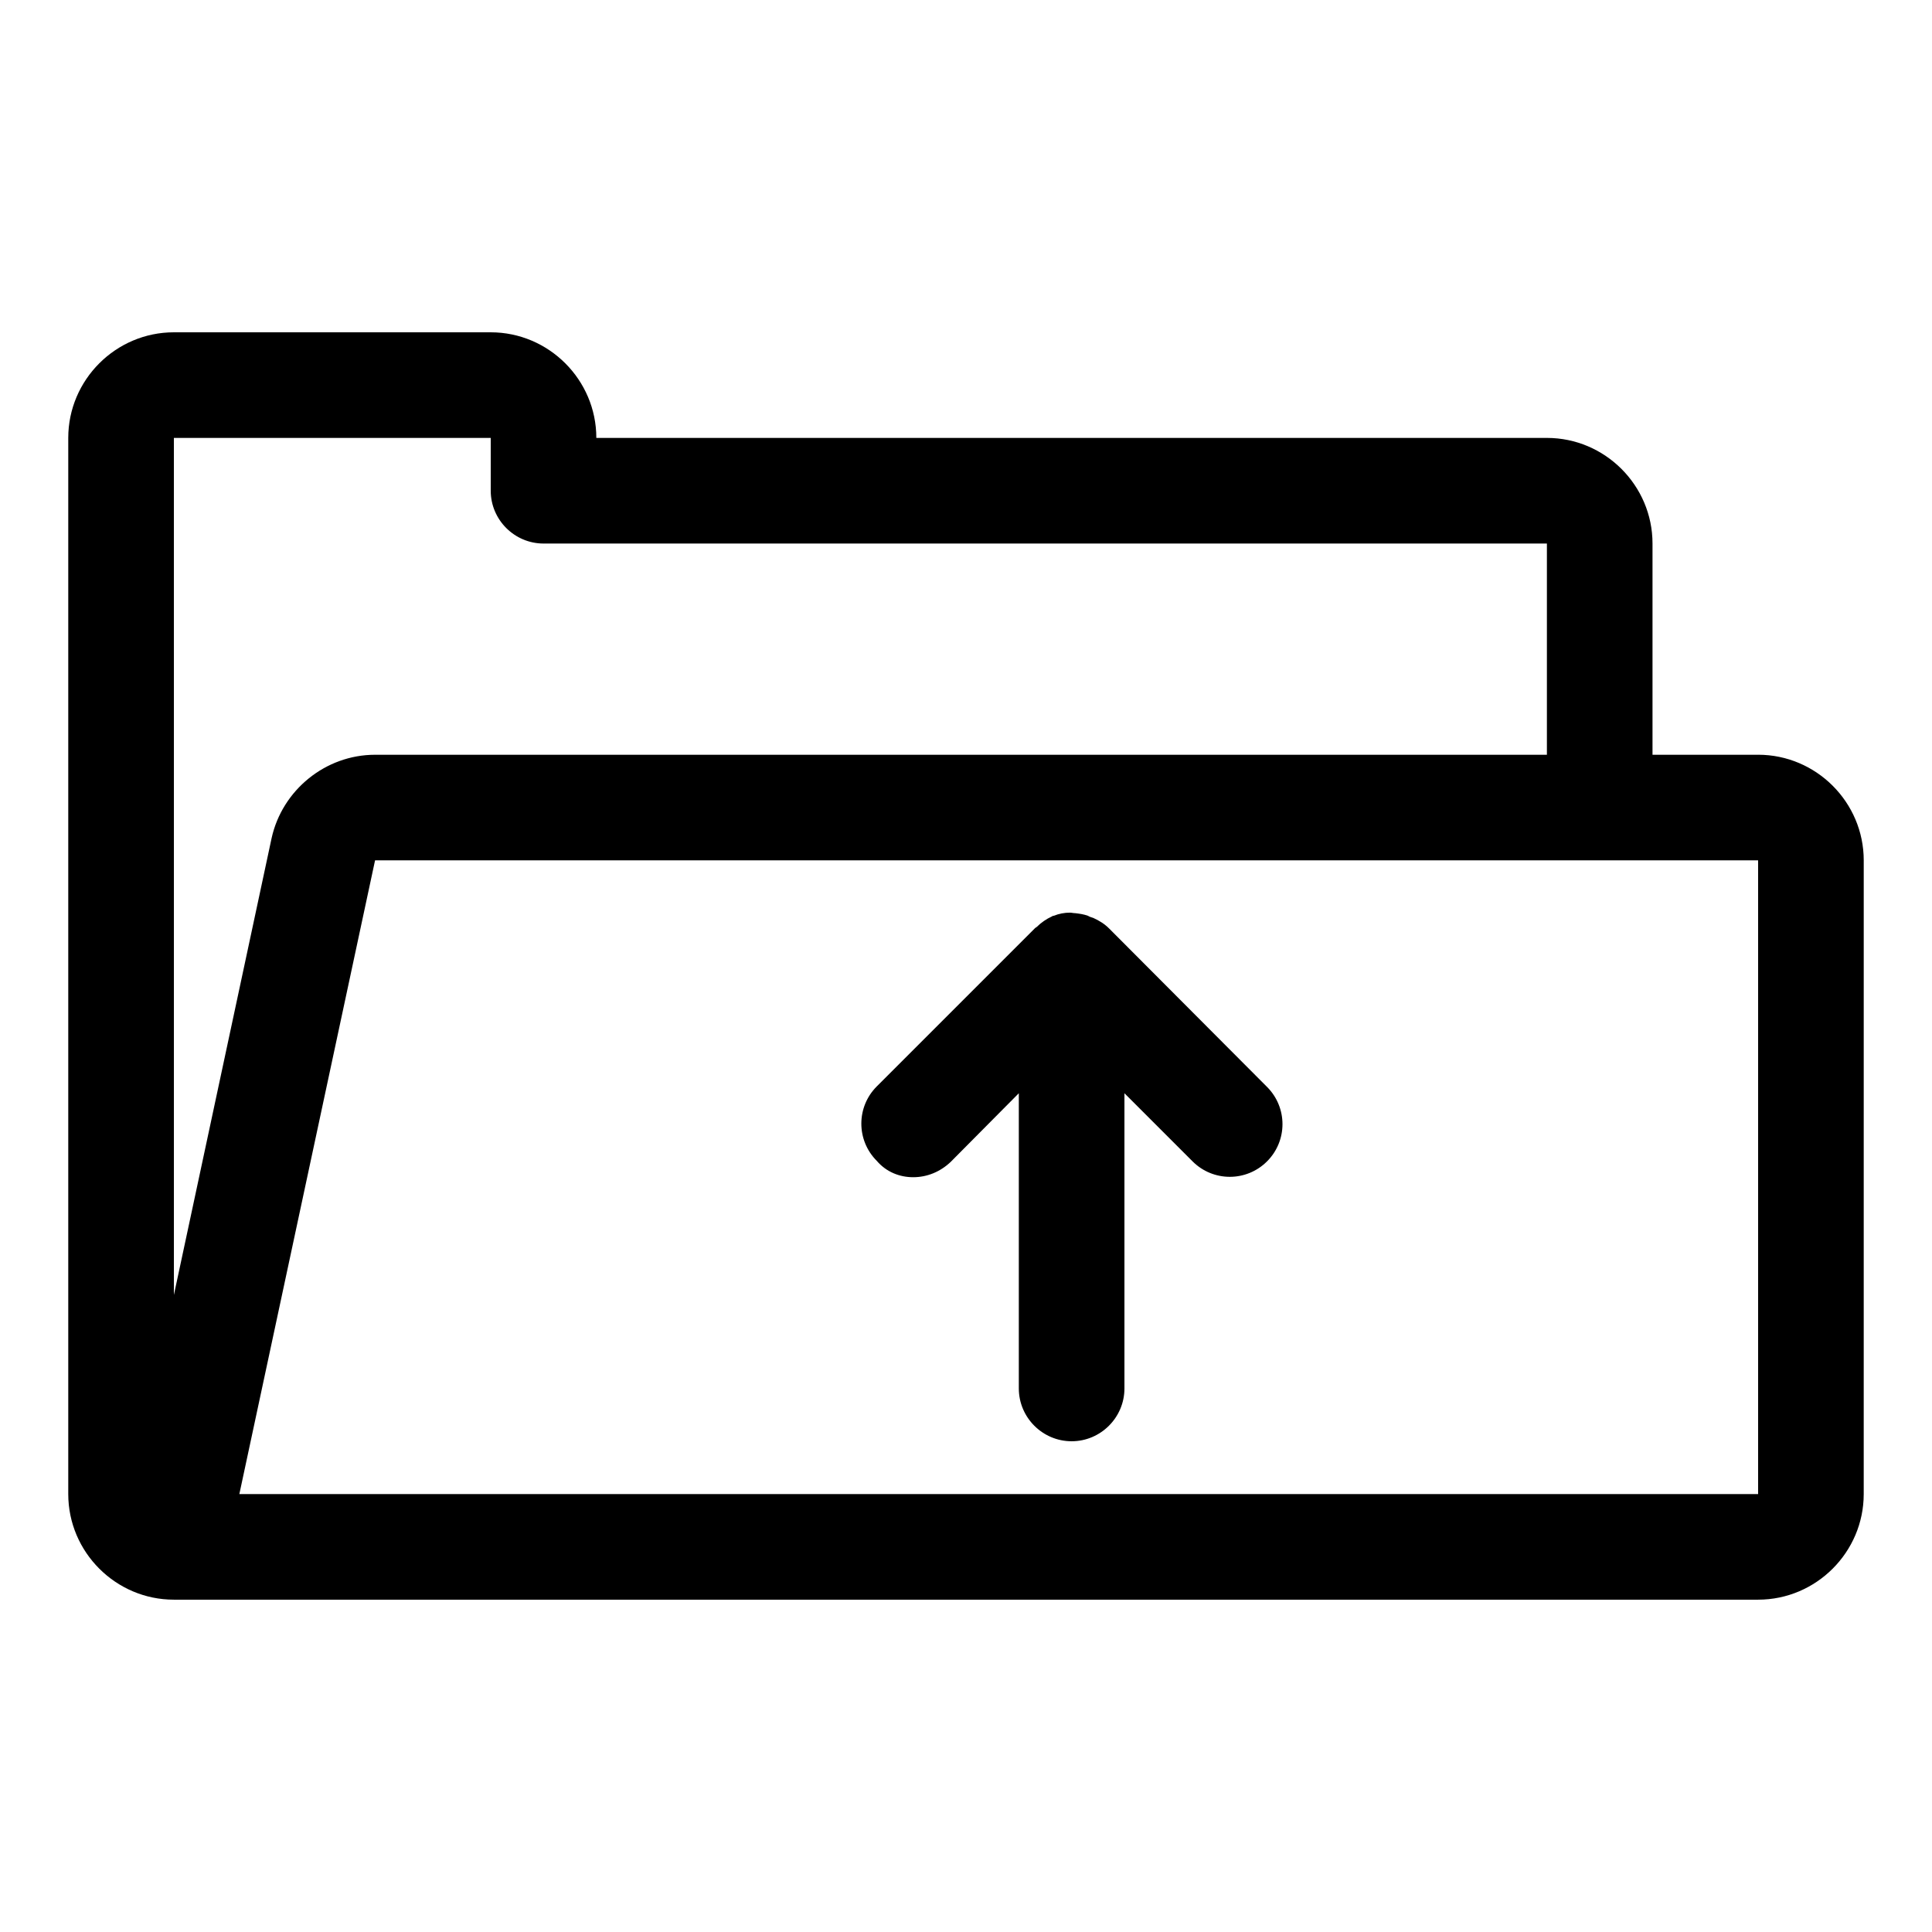 <?xml version="1.0" encoding="UTF-8"?>
<!-- Uploaded to: SVG Repo, www.svgrepo.com, Generator: SVG Repo Mixer Tools -->
<svg fill="#000000" width="800px" height="800px" version="1.1" viewBox="144 144 512 512" xmlns="http://www.w3.org/2000/svg">
 <g>
  <path d="m609.92 344.02h-27.988v-55.98c0-15.395-12.594-27.988-27.988-27.988h-251.91c0-15.395-12.594-27.988-27.988-27.988h-83.969c-15.395 0-27.988 12.594-27.988 27.988v279.89c0 15.395 12.594 27.988 27.988 27.988h419.84c15.395 0 27.988-12.594 27.988-27.988l0.004-167.94c0-15.395-12.598-27.988-27.992-27.988zm-419.84-83.969h83.969v13.996c0 7.695 6.297 13.996 13.996 13.996h265.9v55.98l-310.54-0.004c-13.156 0-24.629 9.375-27.43 22.113l-25.891 121.05zm419.84 279.89h-402.49l35.965-167.94h366.52z"/>
  <path d="m437.93 390.06c-1.258-1.258-2.66-2.098-4.199-2.801-0.418-0.141-0.98-0.281-1.398-0.559-1.121-0.418-2.238-0.559-3.359-0.699-0.559 0-0.98-0.141-1.398-0.141-1.539 0-2.938 0.281-4.34 0.84-0.141 0-0.281 0-0.418 0.141-1.539 0.699-2.938 1.68-4.059 2.801-0.141 0.141-0.281 0.141-0.418 0.281l-41.984 41.984c-5.457 5.457-5.457 14.273 0 19.734 2.516 2.934 6.012 4.332 9.652 4.332 3.637 0 7.137-1.398 9.938-4.059l18.051-18.191v78.23c0 7.695 6.297 13.996 13.996 13.996 7.695 0 13.996-6.297 13.996-13.996v-78.23l18.055 18.055c5.457 5.457 14.273 5.457 19.734 0 5.457-5.457 5.457-14.273 0-19.734z"/>
 </g>
</svg>